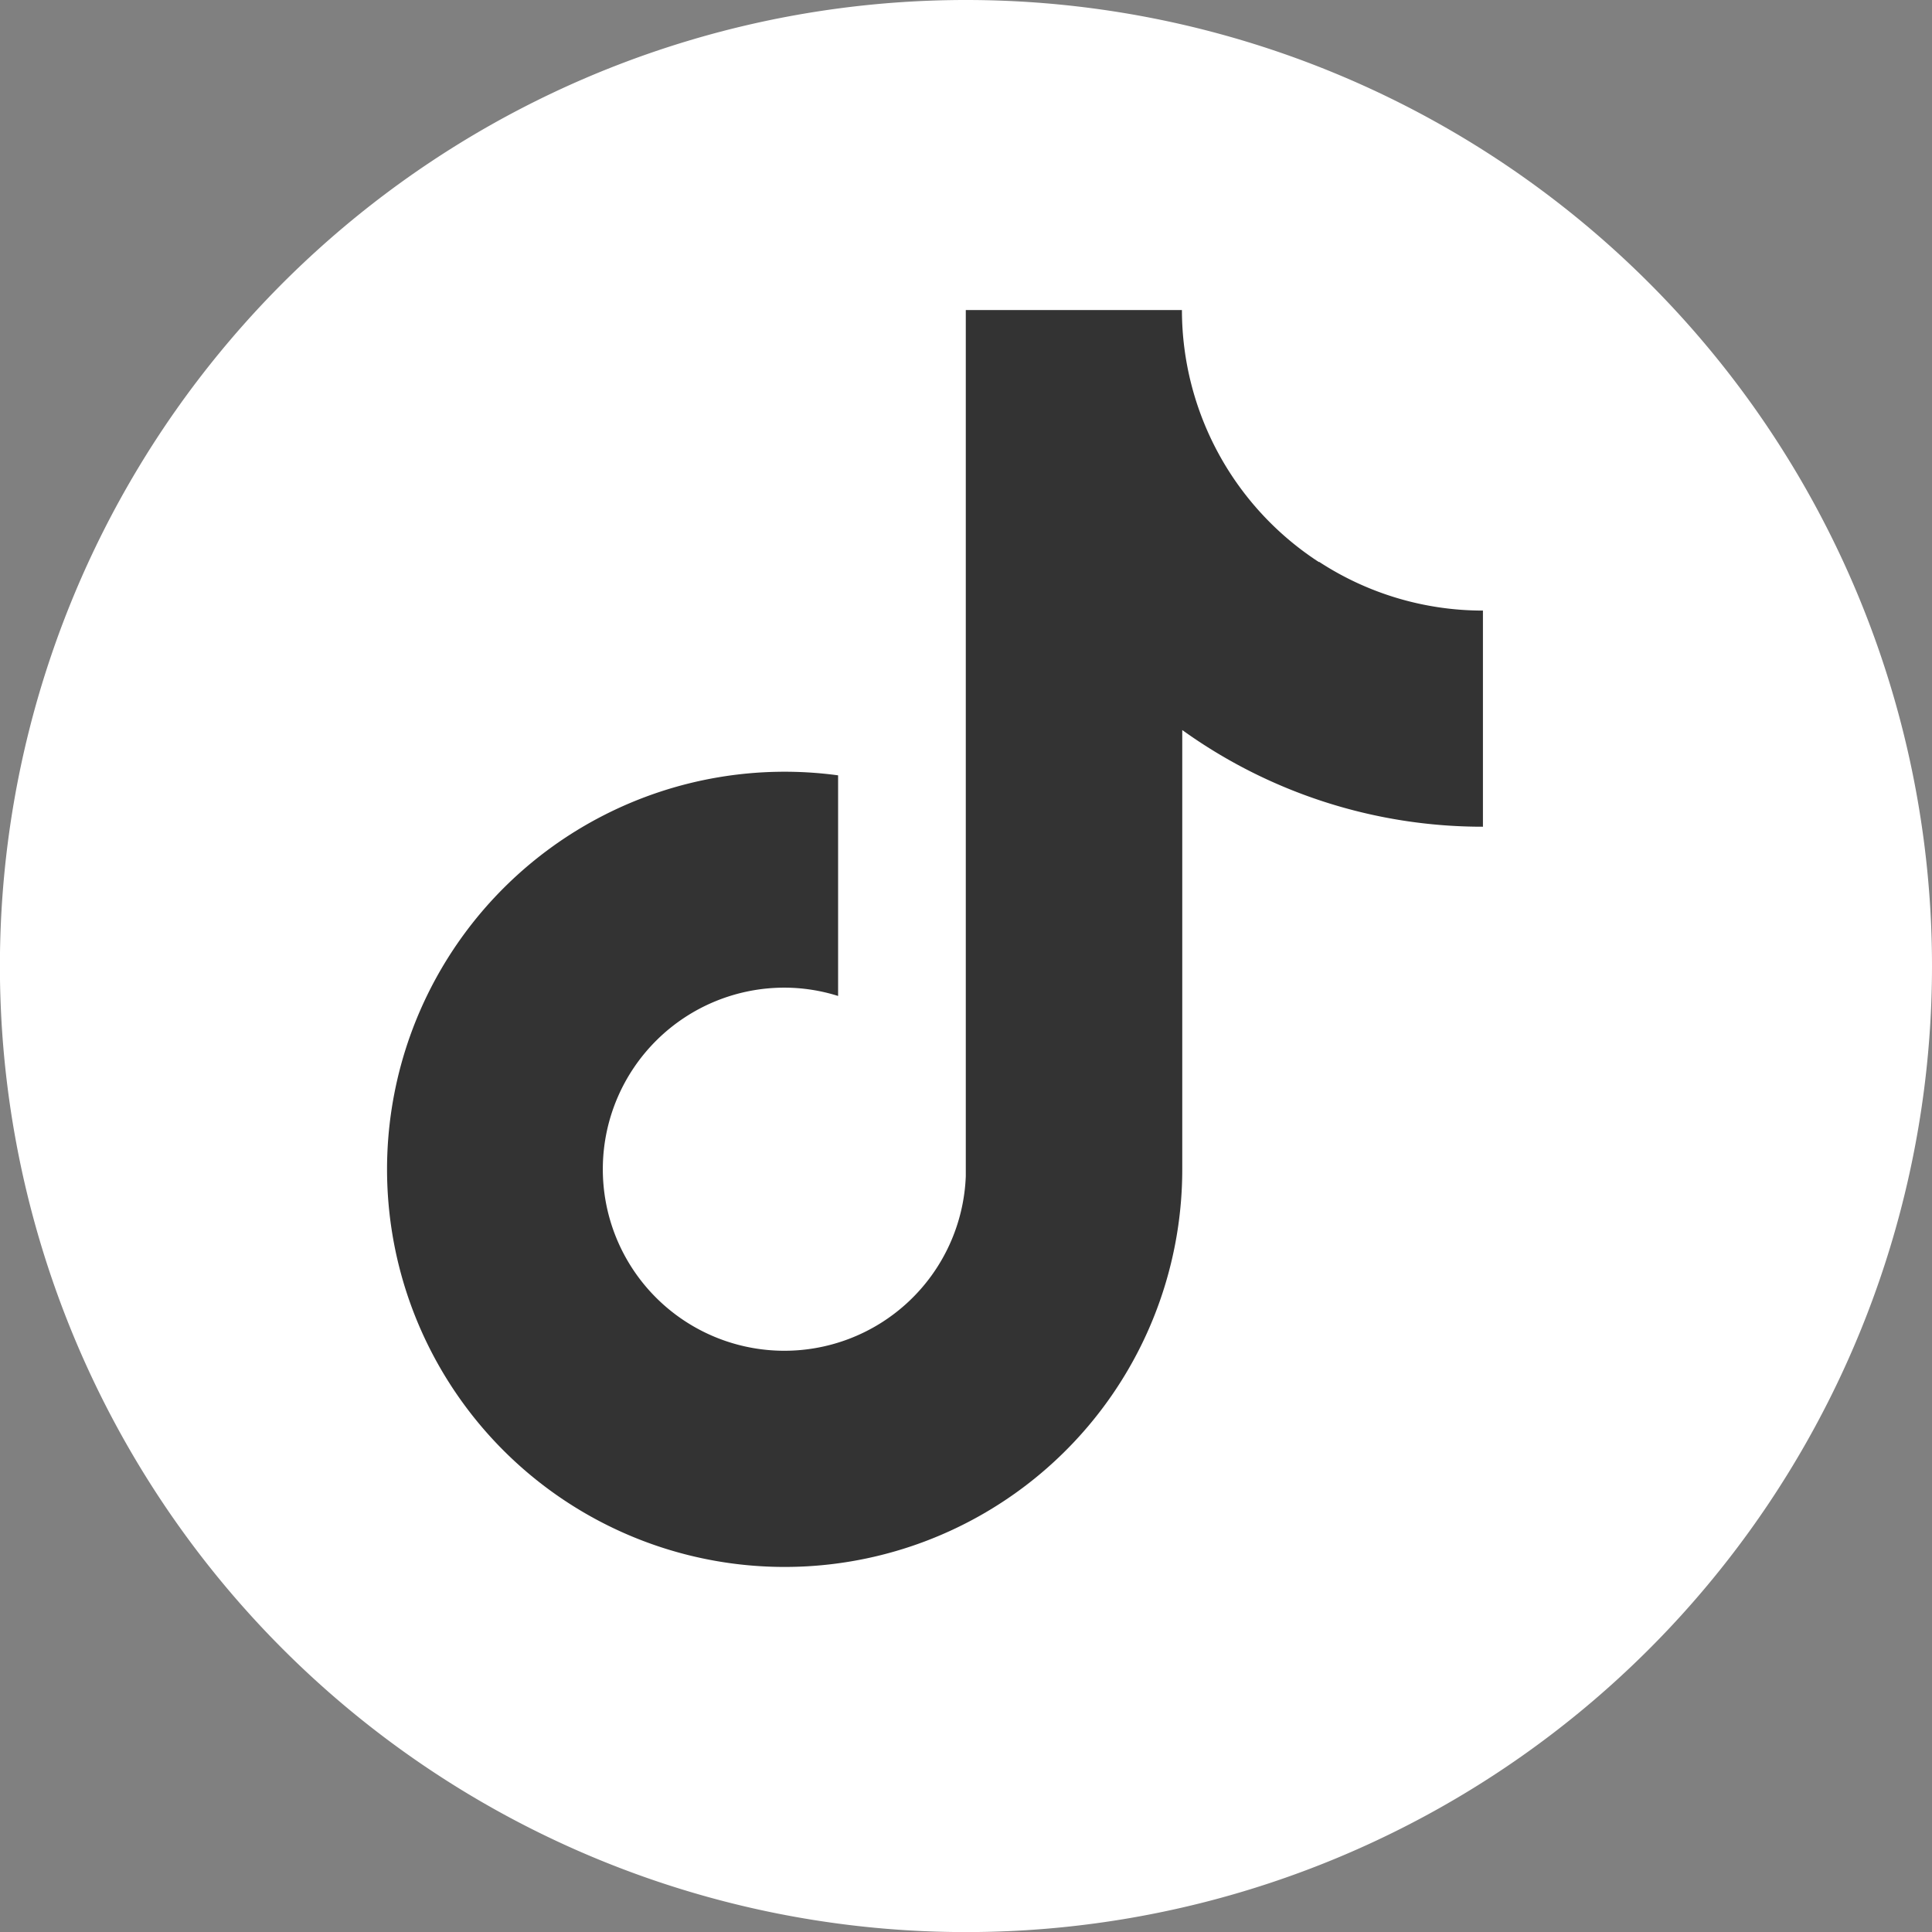 <svg xmlns="http://www.w3.org/2000/svg" width="23.241" height="23.241" viewBox="0 0 23.241 23.241">
  <rect x="0" y="0" width="23.241" height="23.241" fill="#808080" stroke="none"/>
  <g id="グループ_37" data-name="グループ 37" transform="translate(0 0)">
    <g id="グループ_34" data-name="グループ 34" transform="translate(0 0)">
      <g id="グループ_9180" data-name="グループ 9180" transform="translate(0)">
        <path id="パス_74" data-name="パス 74" d="M23.241,11.621A11.621,11.621,0,1,1,11.621,0,11.621,11.621,0,0,1,23.241,11.621" transform="translate(0 0)" fill="#fff"/>
      </g>
    </g>
    <g id="グループ_36" data-name="グループ 36" transform="translate(4.648 3.73)">
      <g id="グループ_9451" data-name="グループ 9451">
        <path id="パス_75" data-name="パス 75" d="M131.217,99.324a3.62,3.62,0,0,1-1.647-3.031h-2.6l0,10.419a2.184,2.184,0,1,1-2.181-2.268,2.152,2.152,0,0,1,.645.1v-2.654a4.783,4.783,0,1,0,4.14,4.738v-5.283a6.183,6.183,0,0,0,3.617,1.163v-2.6a3.6,3.6,0,0,1-1.97-.586" transform="translate(-120 -96.293)" fill="#333"/>
      </g>
    </g>
  </g>
</svg>
